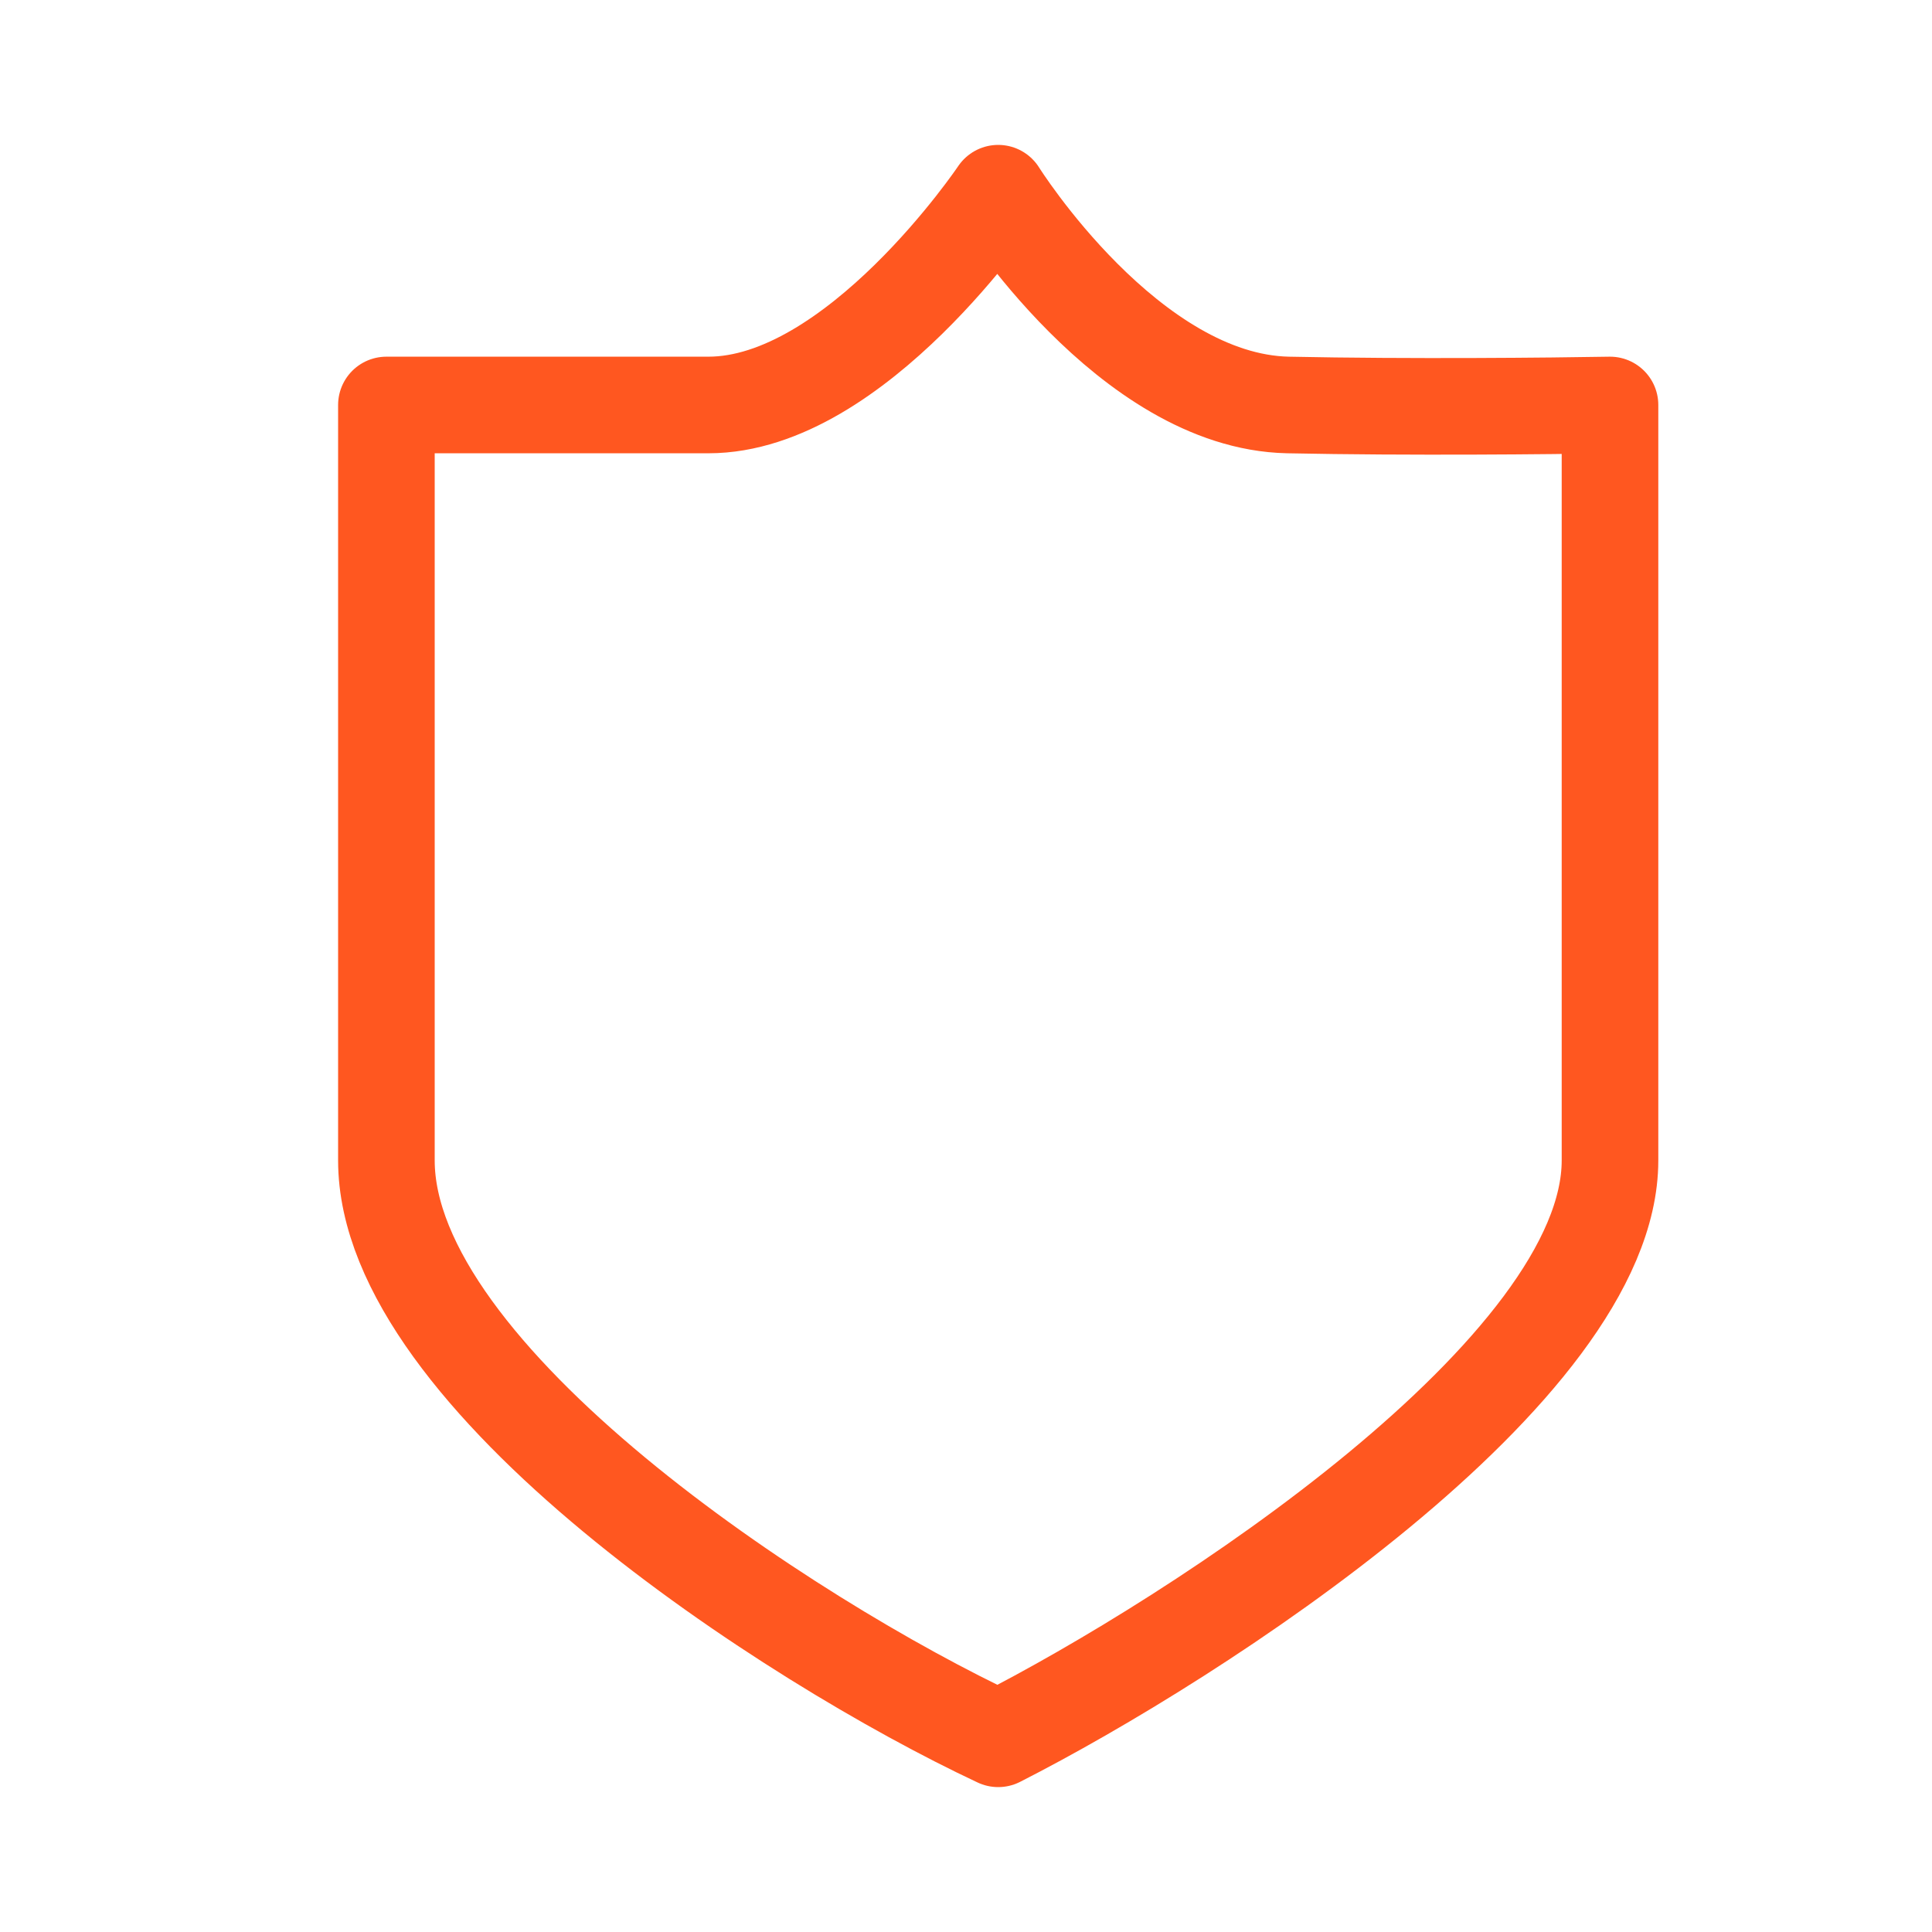 <?xml version="1.0" encoding="UTF-8"?> <svg xmlns="http://www.w3.org/2000/svg" width="60" height="60" viewBox="0 0 60 60" fill="none"> <path d="M40 12.577C35.05 12.473 31 6 31 6C31 6 26.587 12.577 22 12.577H12V36.037C12 42.79 24.51 50.957 31 54C37.176 50.859 50 42.555 50 36.037V12.577C48.22 12.609 43.769 12.655 40 12.577Z" stroke="#FF5720" stroke-width="3" stroke-linejoin="round"></path> </svg> 